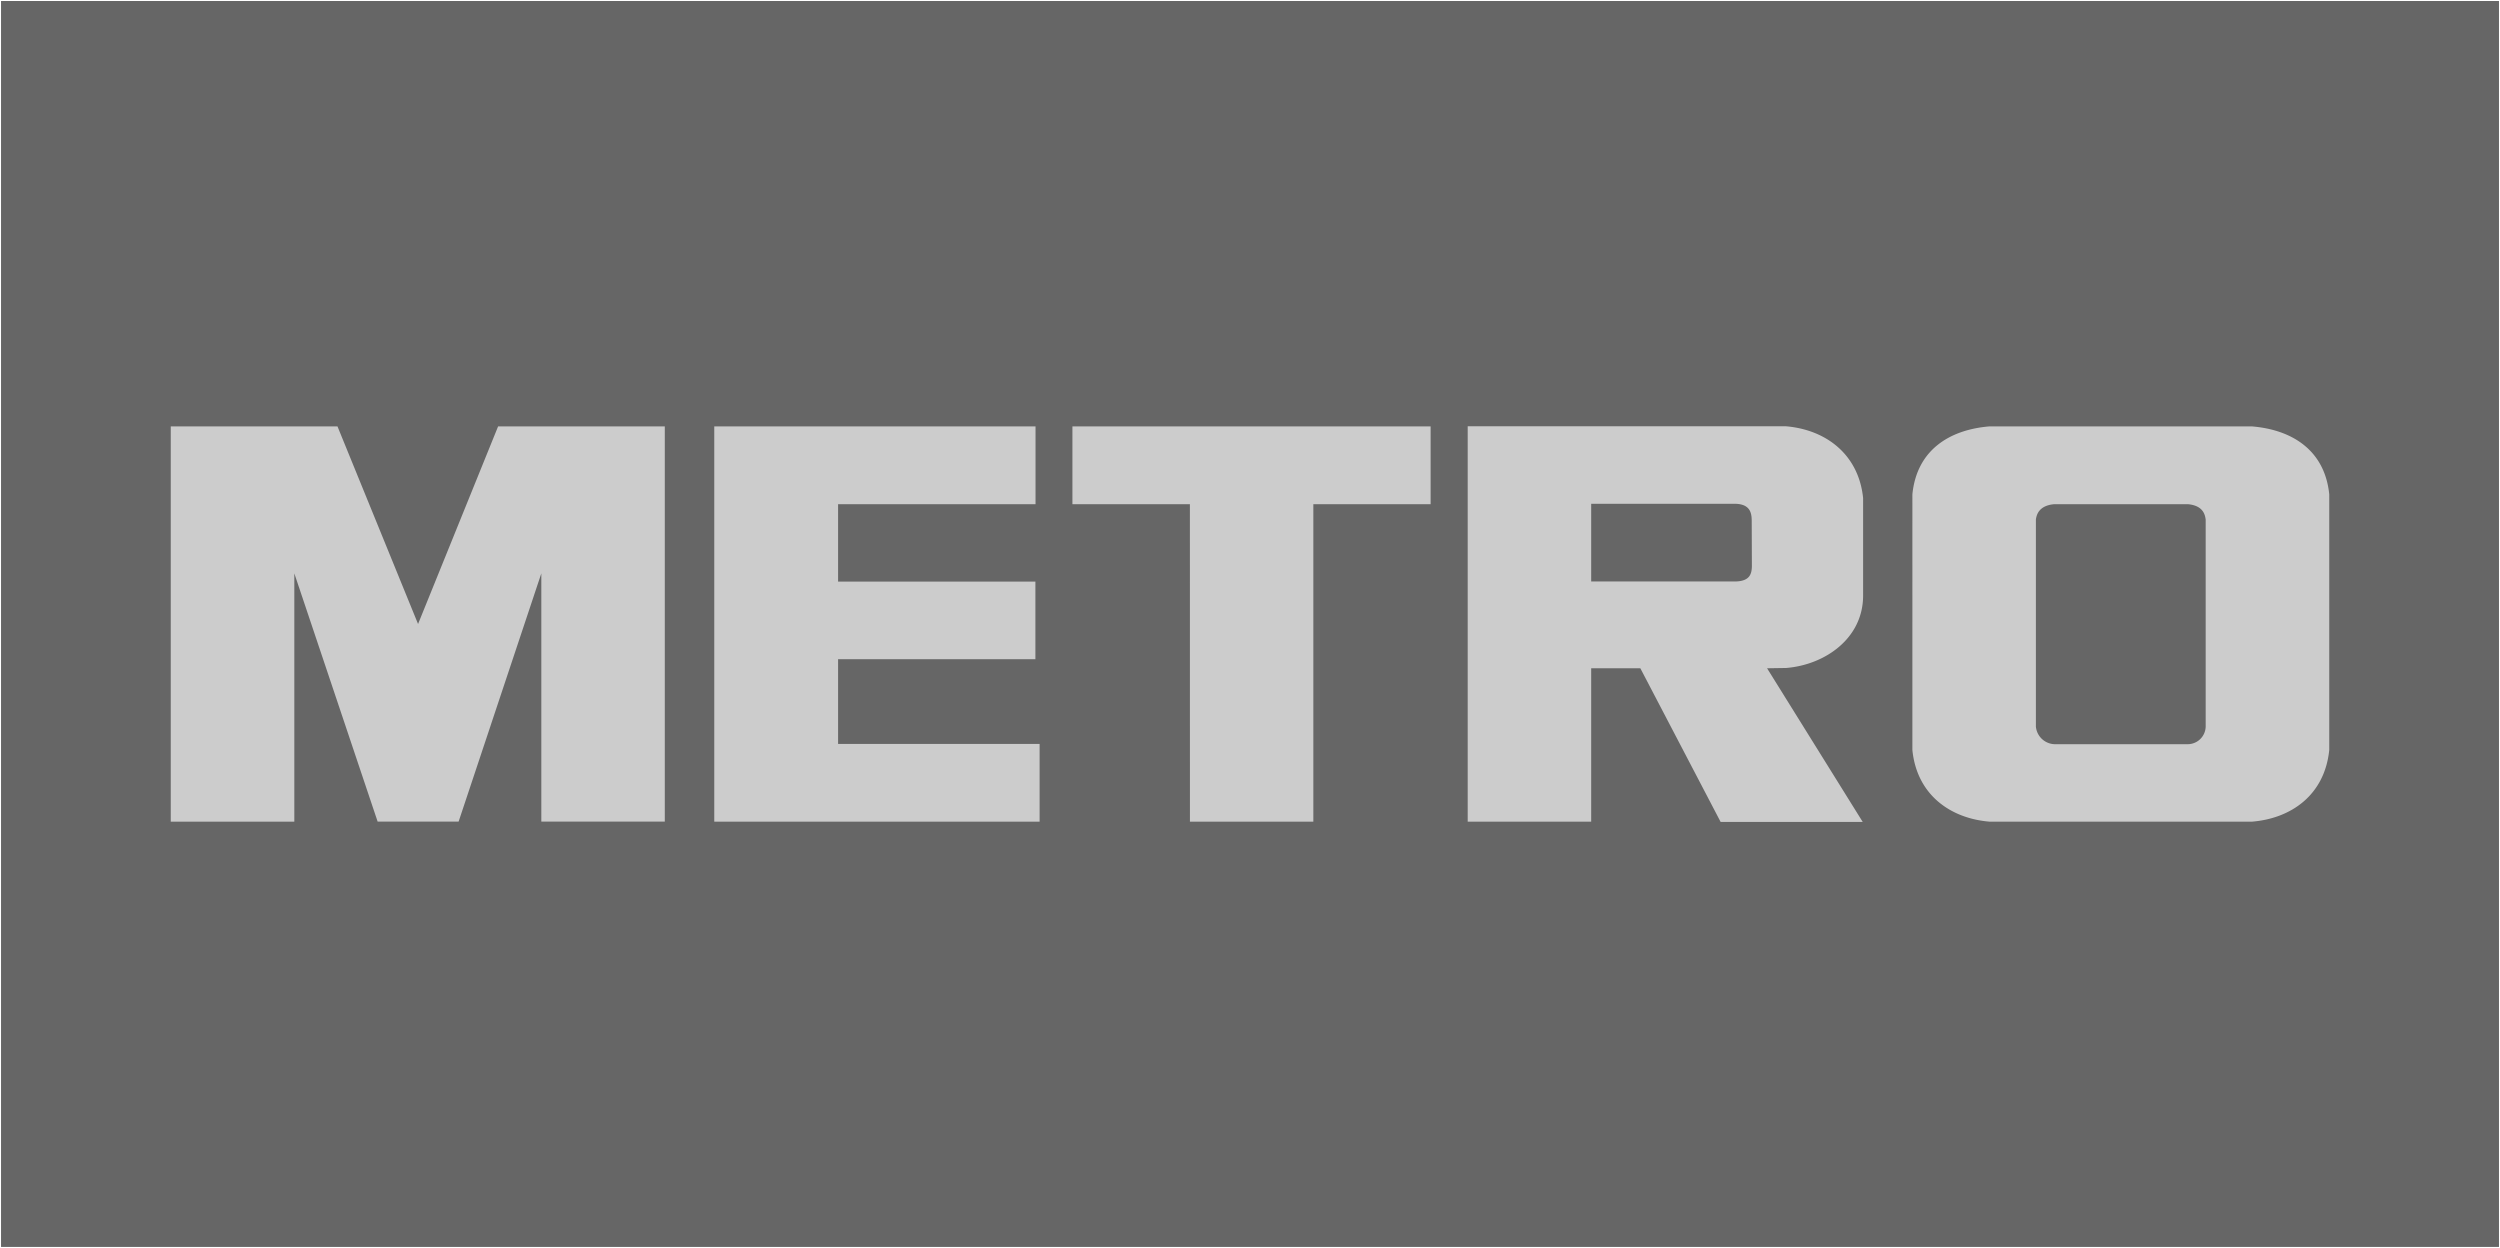 <?xml version="1.0" encoding="UTF-8"?>
<svg xmlns="http://www.w3.org/2000/svg" id="Ebene_1" data-name="Ebene 1" viewBox="0 0 2451.28 1223.66">
  <rect x="0" y="0" width="2451.28" height="1223.66" fill="#333333" stroke="none"/>
  <defs>
    <style>.cls-1{fill:#666;stroke:#fff;}.cls-2{fill:#ccc;}</style>
  </defs>
  <title>metro logo</title>
  <rect id="blue_rectangle" data-name="blue rectangle" class="cls-1" x="0.5" y="0.5" width="2450.28" height="1222.66"></rect>
  <path id="path3028" class="cls-2" d="M2187.06,1329.71a17.68,17.68,0,0,1-17.12,17.62H2038.8a19,19,0,0,1-18.23-17.31V1127.17c.55-4.34,2.6-13.64,17.55-15.13H2170c14.95,1.49,16.5,10.79,17.06,15.13Zm45.41-294H1975.16c-38.71,3.16-71.34,22.76-75.68,66.62V1353c4.34,43.92,37.22,67.12,75.68,70.29h257.31c38.71-3.17,71.34-26.37,75.74-70.29V1102.36c-4.4-43.86-37.22-63.46-75.74-66.62M1191.07,1112H1075.88v-76.3H1427.1V1112h-115v311.28h-121Zm-151.36,0v-76.3h-315v387.58h319v-76.18H846.11V1264h193.48V1187.9H846.11V1112Zm702.39,60.11c0,8.37-2,15.69-17.12,15.69H1584.54V1111.6H1725c17.12,0,16.94,11.17,16.94,18.18Zm33.56,100.49c37.78-3,75.5-28.72,75.5-71V1106c-4.41-43.42-37.22-67.3-76-70.41H1463.45v387.71h121.09V1272.89h48.2l78.72,150.67h139.32L1757,1272.89ZM474,1423.32l81.13-243.48v243.41H676.2V1035.74H512.75l-78.48,193.73-79-193.73H191.79v387.58H312.94V1179.84l81.7,243.41H474" transform="translate(-24.36 -617.64)"></path>
</svg>

